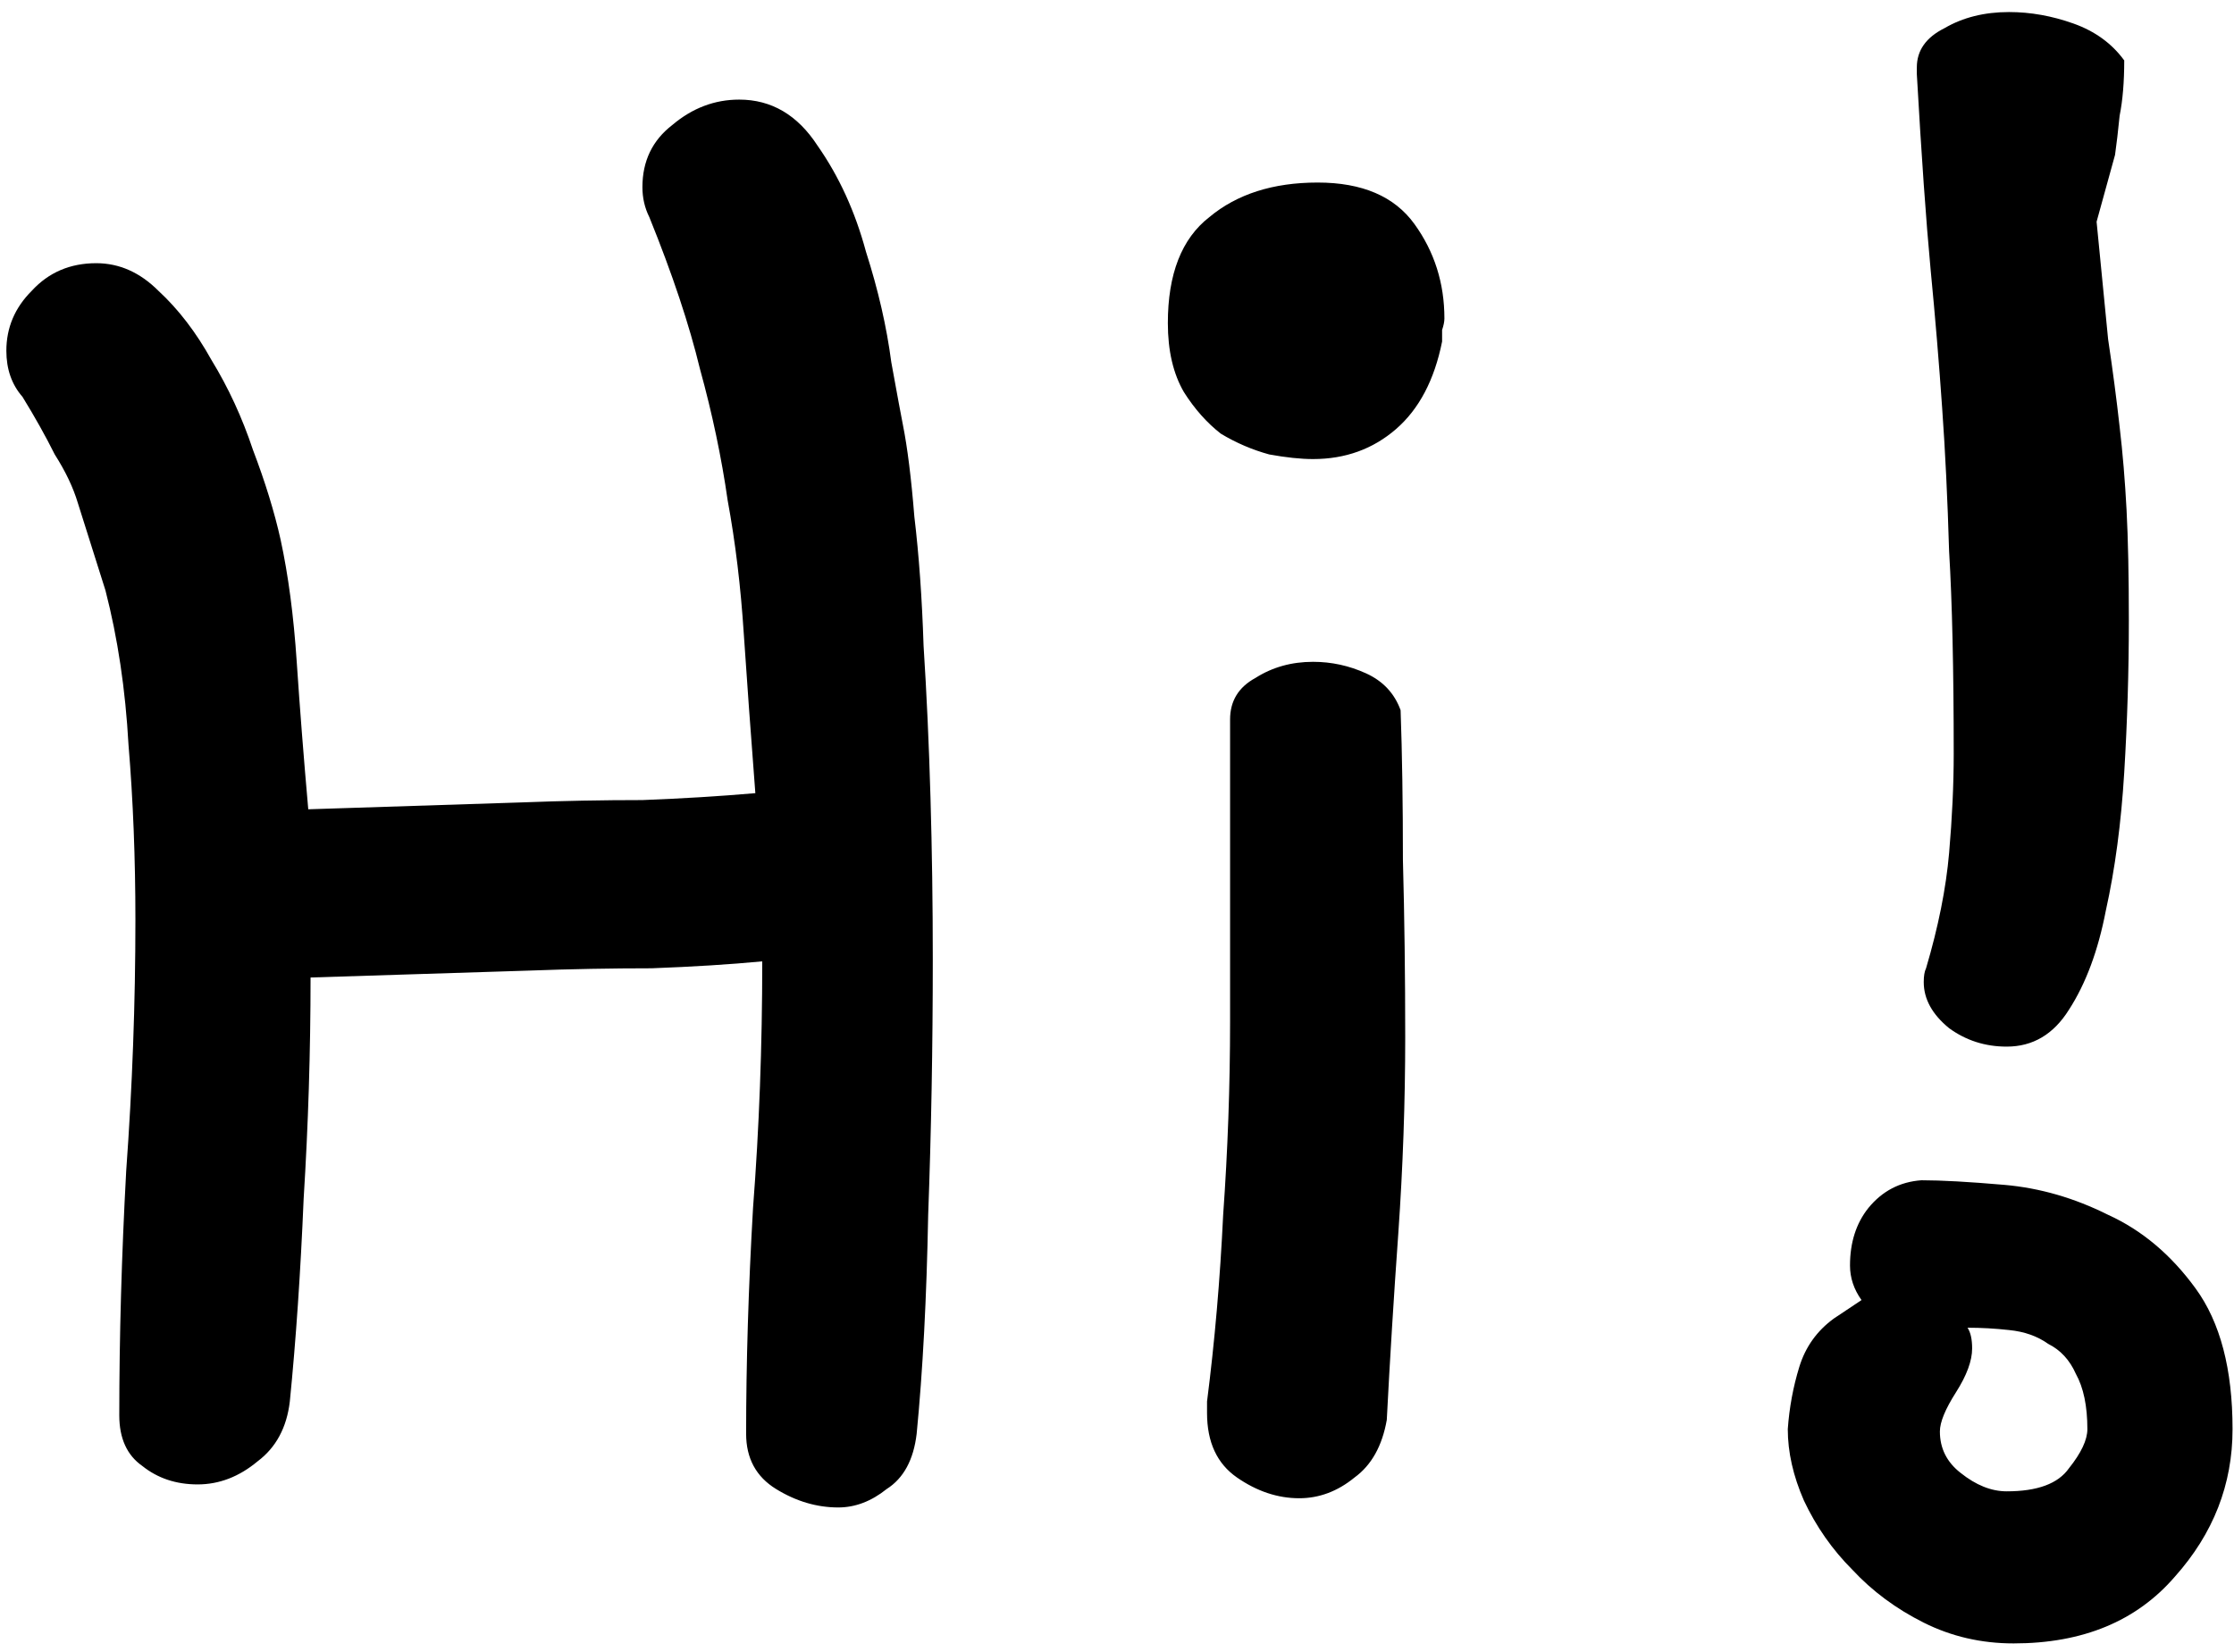 <svg xmlns="http://www.w3.org/2000/svg" width="142" height="105" viewBox="0 0 142 105" fill="none"><path d="M1.43 25.229C0.746 24.447 0.404 23.471 0.404 22.299C0.404 20.834 0.941 19.564 2.016 18.49C3.09 17.318 4.457 16.732 6.117 16.732C7.582 16.732 8.9 17.318 10.072 18.49C11.342 19.662 12.465 21.127 13.441 22.885C14.516 24.643 15.395 26.547 16.078 28.598C16.859 30.648 17.445 32.553 17.836 34.31C18.324 36.557 18.666 39.145 18.861 42.074C19.057 45.004 19.301 48.129 19.594 51.449L33.217 51.01C35.756 50.912 38.295 50.863 40.834 50.863C43.373 50.766 45.766 50.619 48.012 50.424C47.719 46.615 47.475 43.246 47.279 40.316C47.084 37.289 46.742 34.457 46.254 31.82C45.863 29.086 45.277 26.303 44.496 23.471C43.812 20.639 42.738 17.416 41.273 13.803C40.98 13.217 40.834 12.582 40.834 11.898C40.834 10.238 41.469 8.92 42.738 7.943C44.008 6.869 45.424 6.332 46.986 6.332C49.037 6.332 50.697 7.309 51.967 9.262C53.334 11.215 54.359 13.461 55.043 16C55.824 18.441 56.361 20.785 56.654 23.031C57.045 25.18 57.289 26.498 57.387 26.986C57.68 28.451 57.924 30.404 58.119 32.846C58.412 35.287 58.607 38.022 58.705 41.049C58.9 44.076 59.047 47.299 59.145 50.717C59.242 54.037 59.291 57.455 59.291 60.971C59.291 66.537 59.193 71.957 58.998 77.231C58.9 82.504 58.656 87.143 58.266 91.147C58.07 92.807 57.435 93.978 56.361 94.662C55.385 95.443 54.359 95.834 53.285 95.834C51.918 95.834 50.6 95.443 49.33 94.662C48.06 93.881 47.426 92.709 47.426 91.147C47.426 86.654 47.572 81.869 47.865 76.791C48.256 71.713 48.451 66.488 48.451 61.117C46.4 61.312 44.057 61.459 41.42 61.557C38.881 61.557 36.293 61.605 33.656 61.703L19.74 62.143C19.74 66.83 19.594 71.518 19.301 76.205C19.105 80.893 18.812 85.189 18.422 89.096C18.227 90.756 17.543 92.025 16.371 92.904C15.199 93.881 13.93 94.369 12.562 94.369C11.195 94.369 10.023 93.978 9.047 93.197C8.07 92.514 7.582 91.439 7.582 89.975C7.582 84.994 7.729 79.818 8.021 74.447C8.412 69.076 8.607 63.754 8.607 58.48C8.607 54.574 8.461 50.863 8.168 47.348C7.973 43.832 7.484 40.56 6.703 37.533L4.945 31.967C4.652 30.99 4.164 29.965 3.48 28.891C2.895 27.719 2.211 26.498 1.43 25.229ZM76.723 89.096C77.211 85.287 77.553 81.332 77.748 77.231C78.041 73.129 78.188 69.027 78.188 64.926V45.736C78.188 44.565 78.725 43.685 79.799 43.1C80.873 42.416 82.094 42.074 83.461 42.074C84.633 42.074 85.756 42.318 86.83 42.807C87.904 43.295 88.637 44.076 89.027 45.15C89.125 47.885 89.174 51.059 89.174 54.672C89.272 58.285 89.32 62.045 89.32 65.951C89.32 70.053 89.174 74.203 88.881 78.402C88.588 82.504 88.344 86.459 88.148 90.268C87.856 91.928 87.172 93.148 86.098 93.93C85.023 94.809 83.852 95.248 82.582 95.248C81.215 95.248 79.897 94.809 78.627 93.93C77.357 93.051 76.723 91.684 76.723 89.828V89.096ZM91.664 21.713C91.176 24.154 90.199 26.01 88.734 27.279C87.269 28.549 85.512 29.184 83.461 29.184C82.68 29.184 81.752 29.086 80.678 28.891C79.603 28.598 78.578 28.158 77.602 27.572C76.723 26.889 75.941 26.01 75.258 24.936C74.574 23.764 74.232 22.299 74.232 20.541C74.232 17.416 75.111 15.17 76.869 13.803C78.627 12.338 80.922 11.605 83.754 11.605C86.586 11.605 88.637 12.484 89.906 14.242C91.176 16 91.811 18.002 91.811 20.248C91.811 20.443 91.762 20.688 91.664 20.98C91.664 21.273 91.664 21.518 91.664 21.713ZM122.133 75.033C123.402 75.033 125.16 75.131 127.406 75.326C129.652 75.522 131.85 76.156 133.998 77.231C136.146 78.207 138.002 79.769 139.564 81.918C141.127 84.066 141.908 87.045 141.908 90.853C141.908 94.369 140.688 97.494 138.246 100.229C135.805 103.061 132.387 104.477 127.992 104.477C125.941 104.477 124.037 104.037 122.279 103.158C120.521 102.279 119.008 101.156 117.738 99.789C116.469 98.519 115.443 97.055 114.662 95.394C113.979 93.832 113.637 92.318 113.637 90.853C113.734 89.486 113.979 88.168 114.369 86.898C114.76 85.629 115.492 84.603 116.566 83.822L118.324 82.65C117.836 81.967 117.592 81.234 117.592 80.453C117.592 78.988 117.982 77.768 118.764 76.791C119.643 75.717 120.766 75.131 122.133 75.033ZM125.062 84.408C125.258 84.701 125.355 85.141 125.355 85.727C125.355 86.508 125.014 87.436 124.33 88.51C123.646 89.584 123.305 90.414 123.305 91C123.305 92.074 123.744 92.953 124.623 93.637C125.6 94.418 126.576 94.809 127.553 94.809C129.506 94.809 130.824 94.32 131.508 93.344C132.289 92.367 132.68 91.537 132.68 90.853C132.68 89.389 132.436 88.217 131.947 87.338C131.557 86.459 130.971 85.824 130.189 85.434C129.506 84.945 128.676 84.652 127.699 84.555C126.82 84.457 125.941 84.408 125.062 84.408ZM121.84 4.721V4.281C121.84 3.207 122.426 2.377 123.598 1.791C124.77 1.107 126.137 0.766 127.699 0.766C129.066 0.766 130.434 1.01 131.801 1.498C133.168 1.986 134.242 2.768 135.023 3.842C135.023 5.209 134.926 6.381 134.73 7.357C134.633 8.334 134.535 9.164 134.438 9.848L133.266 14.096C133.559 17.123 133.803 19.613 133.998 21.566C134.291 23.52 134.535 25.375 134.73 27.133C134.926 28.793 135.072 30.551 135.17 32.406C135.268 34.262 135.316 36.605 135.316 39.438C135.316 42.66 135.219 45.883 135.023 49.105C134.828 52.328 134.438 55.258 133.852 57.895C133.363 60.434 132.582 62.533 131.508 64.193C130.531 65.756 129.213 66.537 127.553 66.537C126.186 66.537 124.965 66.147 123.891 65.365C122.816 64.486 122.279 63.51 122.279 62.435C122.279 62.045 122.328 61.752 122.426 61.557C123.207 58.92 123.695 56.478 123.891 54.232C124.086 51.986 124.184 49.887 124.184 47.934C124.184 42.562 124.086 38.266 123.891 35.043C123.793 31.723 123.646 28.695 123.451 25.961C123.256 23.129 123.012 20.199 122.719 17.172C122.426 14.047 122.133 9.896 121.84 4.721Z" fill="black"></path></svg>